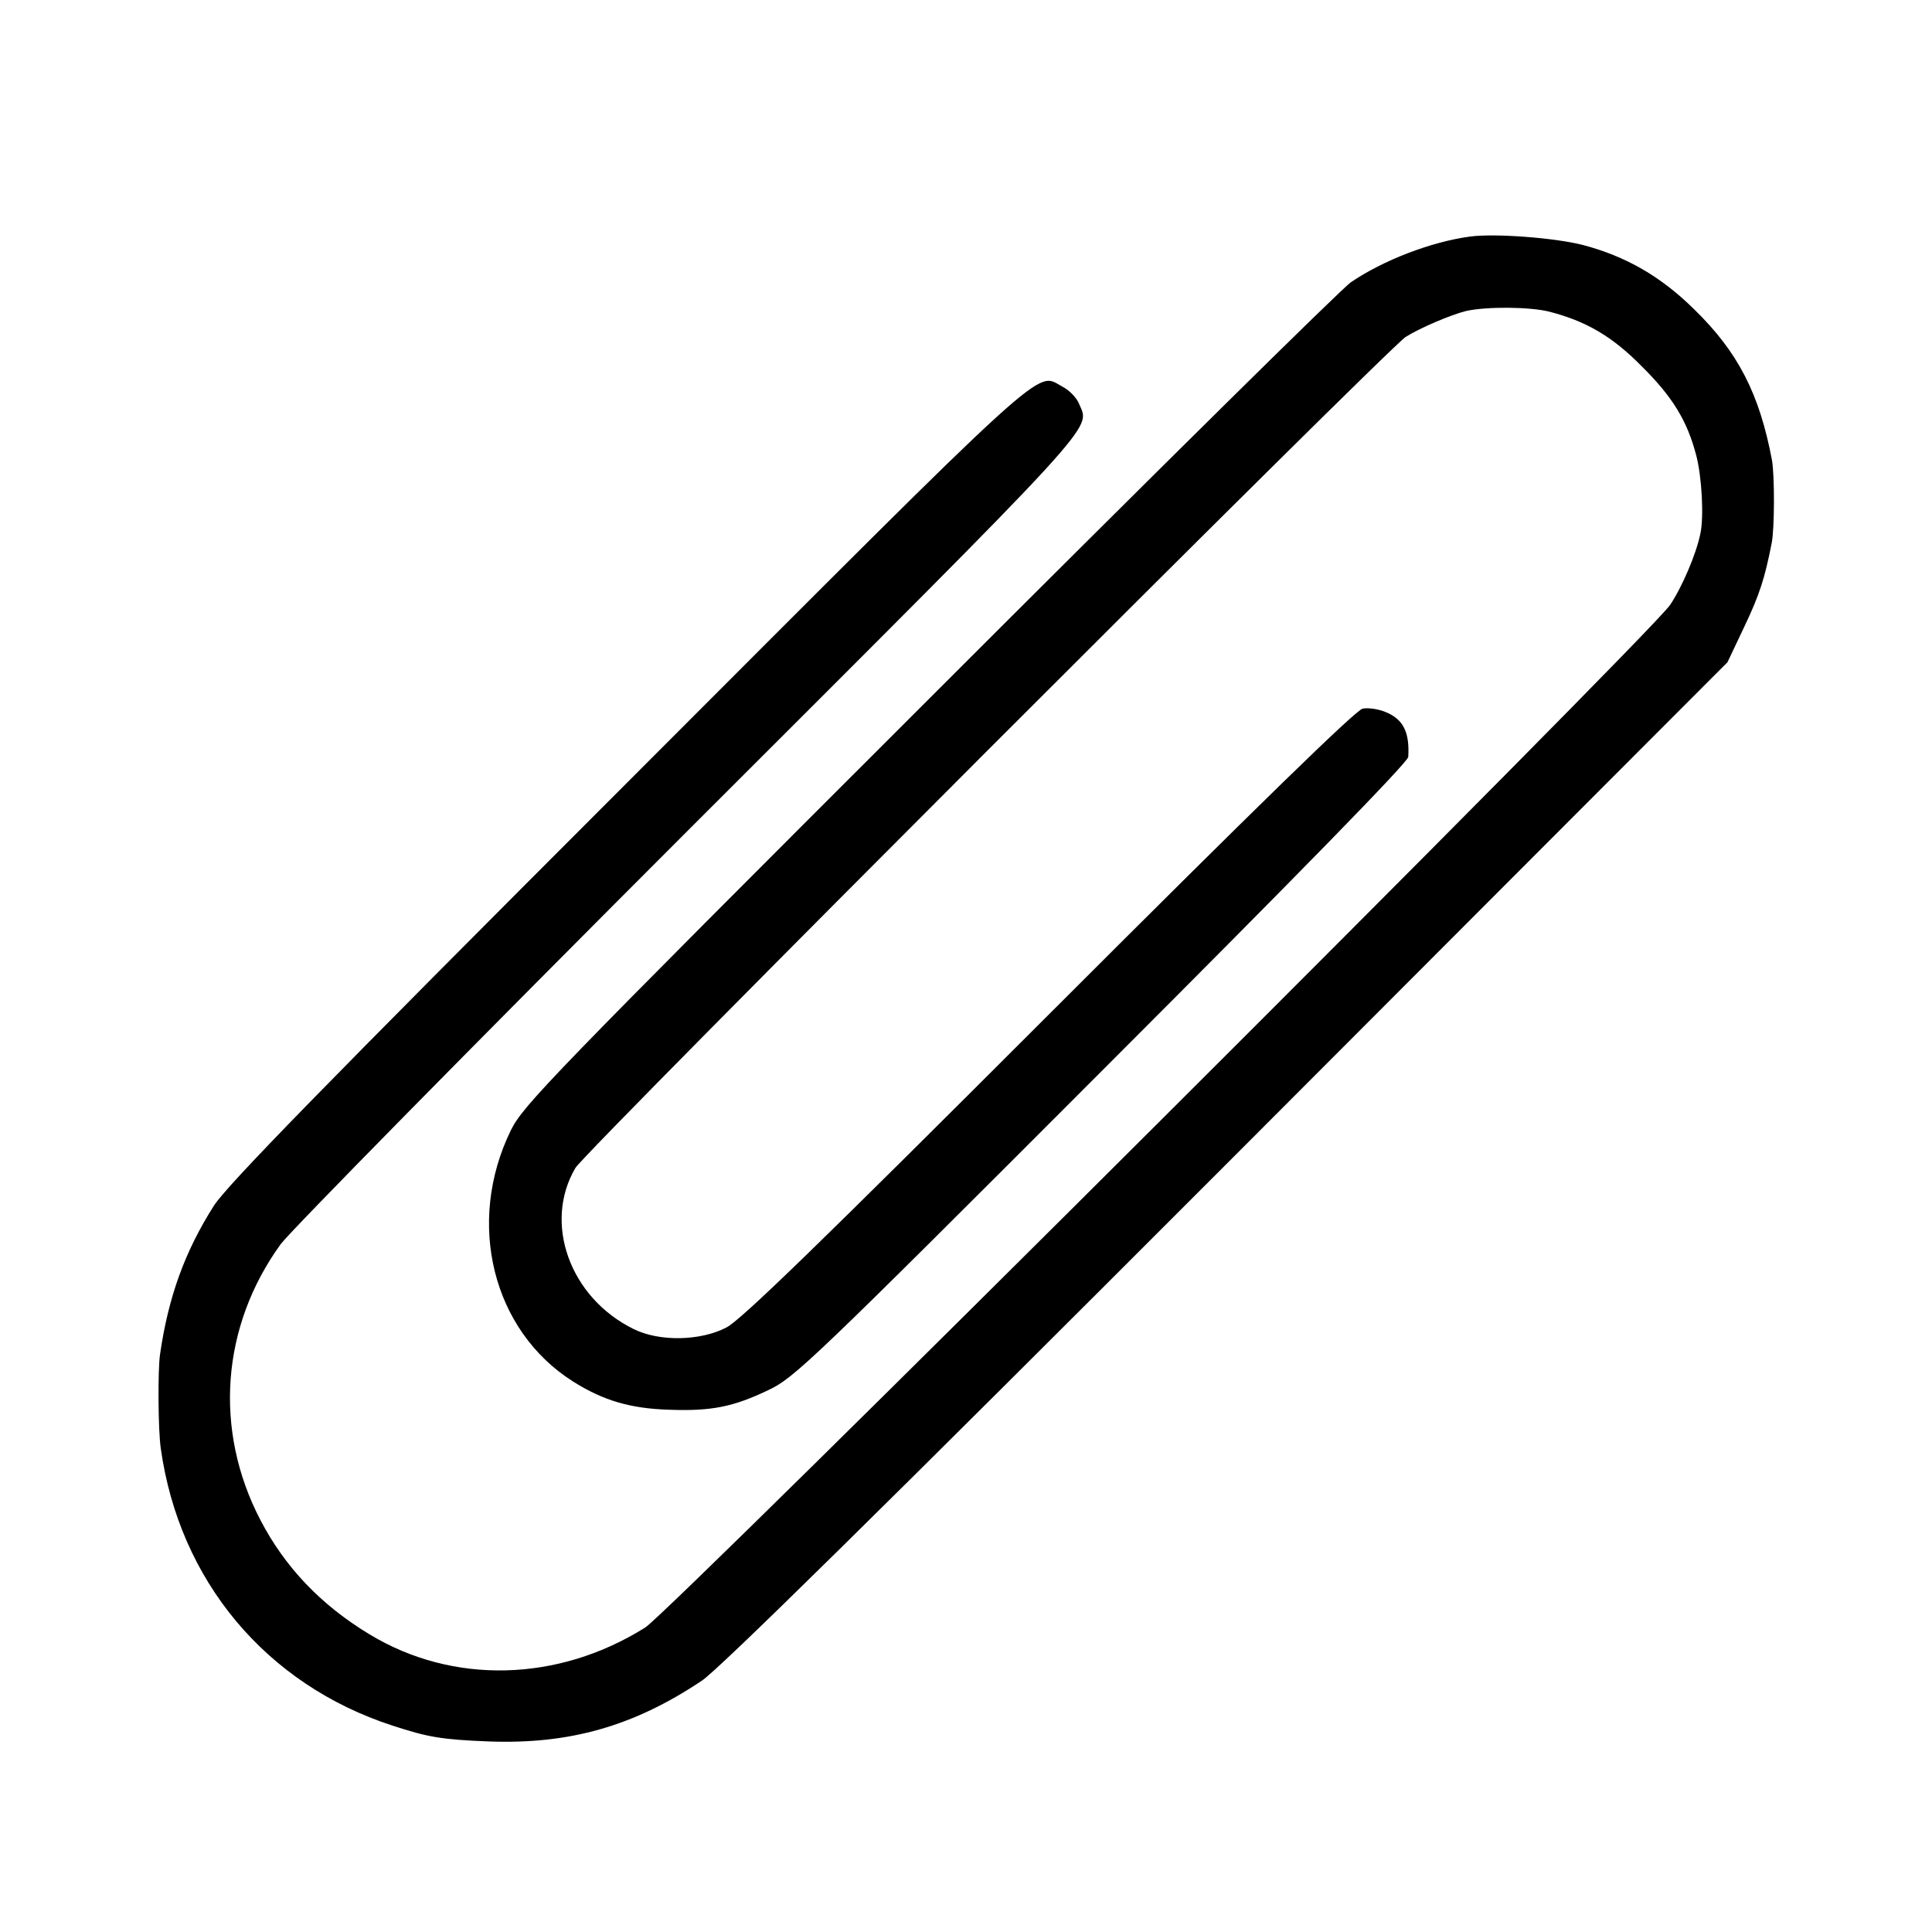 <?xml version="1.0" standalone="no"?>
<!DOCTYPE svg PUBLIC "-//W3C//DTD SVG 20010904//EN"
 "http://www.w3.org/TR/2001/REC-SVG-20010904/DTD/svg10.dtd">
<svg version="1.0" xmlns="http://www.w3.org/2000/svg"
 width="512pt" height="512pt" viewBox="0 0 512 512"
 preserveAspectRatio="xMidYMid meet">
<g transform="translate(0,512) scale(0.1,-0.1)"
fill="#000000" stroke="none">
<path d="M3895 4493 c-103 -14 -230 -63 -315 -121 -25 -17 -528 -514 -1118
-1104 -1009 -1008 -1075 -1077 -1108 -1143 -120 -245 -49 -532 166 -667 80
-50 151 -71 255 -74 111 -4 169 8 261 52 68 32 109 70 883 845 529 529 812
819 813 833 4 65 -13 100 -60 119 -19 8 -46 12 -61 9 -18 -4 -271 -250 -831
-810 -604 -604 -817 -811 -855 -830 -69 -36 -178 -38 -246 -4 -169 83 -240
281 -154 427 25 43 2149 2168 2200 2202 36 23 120 59 161 69 55 12 169 11 220
-2 97 -25 166 -65 244 -144 83 -82 121 -145 145 -236 15 -56 21 -165 11 -209
-11 -54 -49 -142 -80 -188 -51 -77 -2648 -2667 -2716 -2710 -231 -145 -510
-152 -731 -18 -129 78 -224 178 -289 303 -124 238 -104 513 54 731 25 34 511
528 1080 1097 1105 1104 1065 1060 1036 1129 -6 16 -26 37 -44 46 -73 39 -11
95 -1153 -1048 -815 -815 -1061 -1068 -1096 -1122 -77 -121 -121 -242 -143
-395 -6 -43 -5 -199 2 -248 49 -351 279 -626 614 -735 95 -31 130 -37 255 -42
214 -8 384 40 565 161 45 30 467 445 1392 1371 l1326 1328 45 95 c40 84 54
128 72 220 8 38 8 180 1 220 -33 176 -90 287 -206 400 -89 88 -182 141 -296
171 -75 19 -234 31 -299 22z"/>
</g>
</svg>
